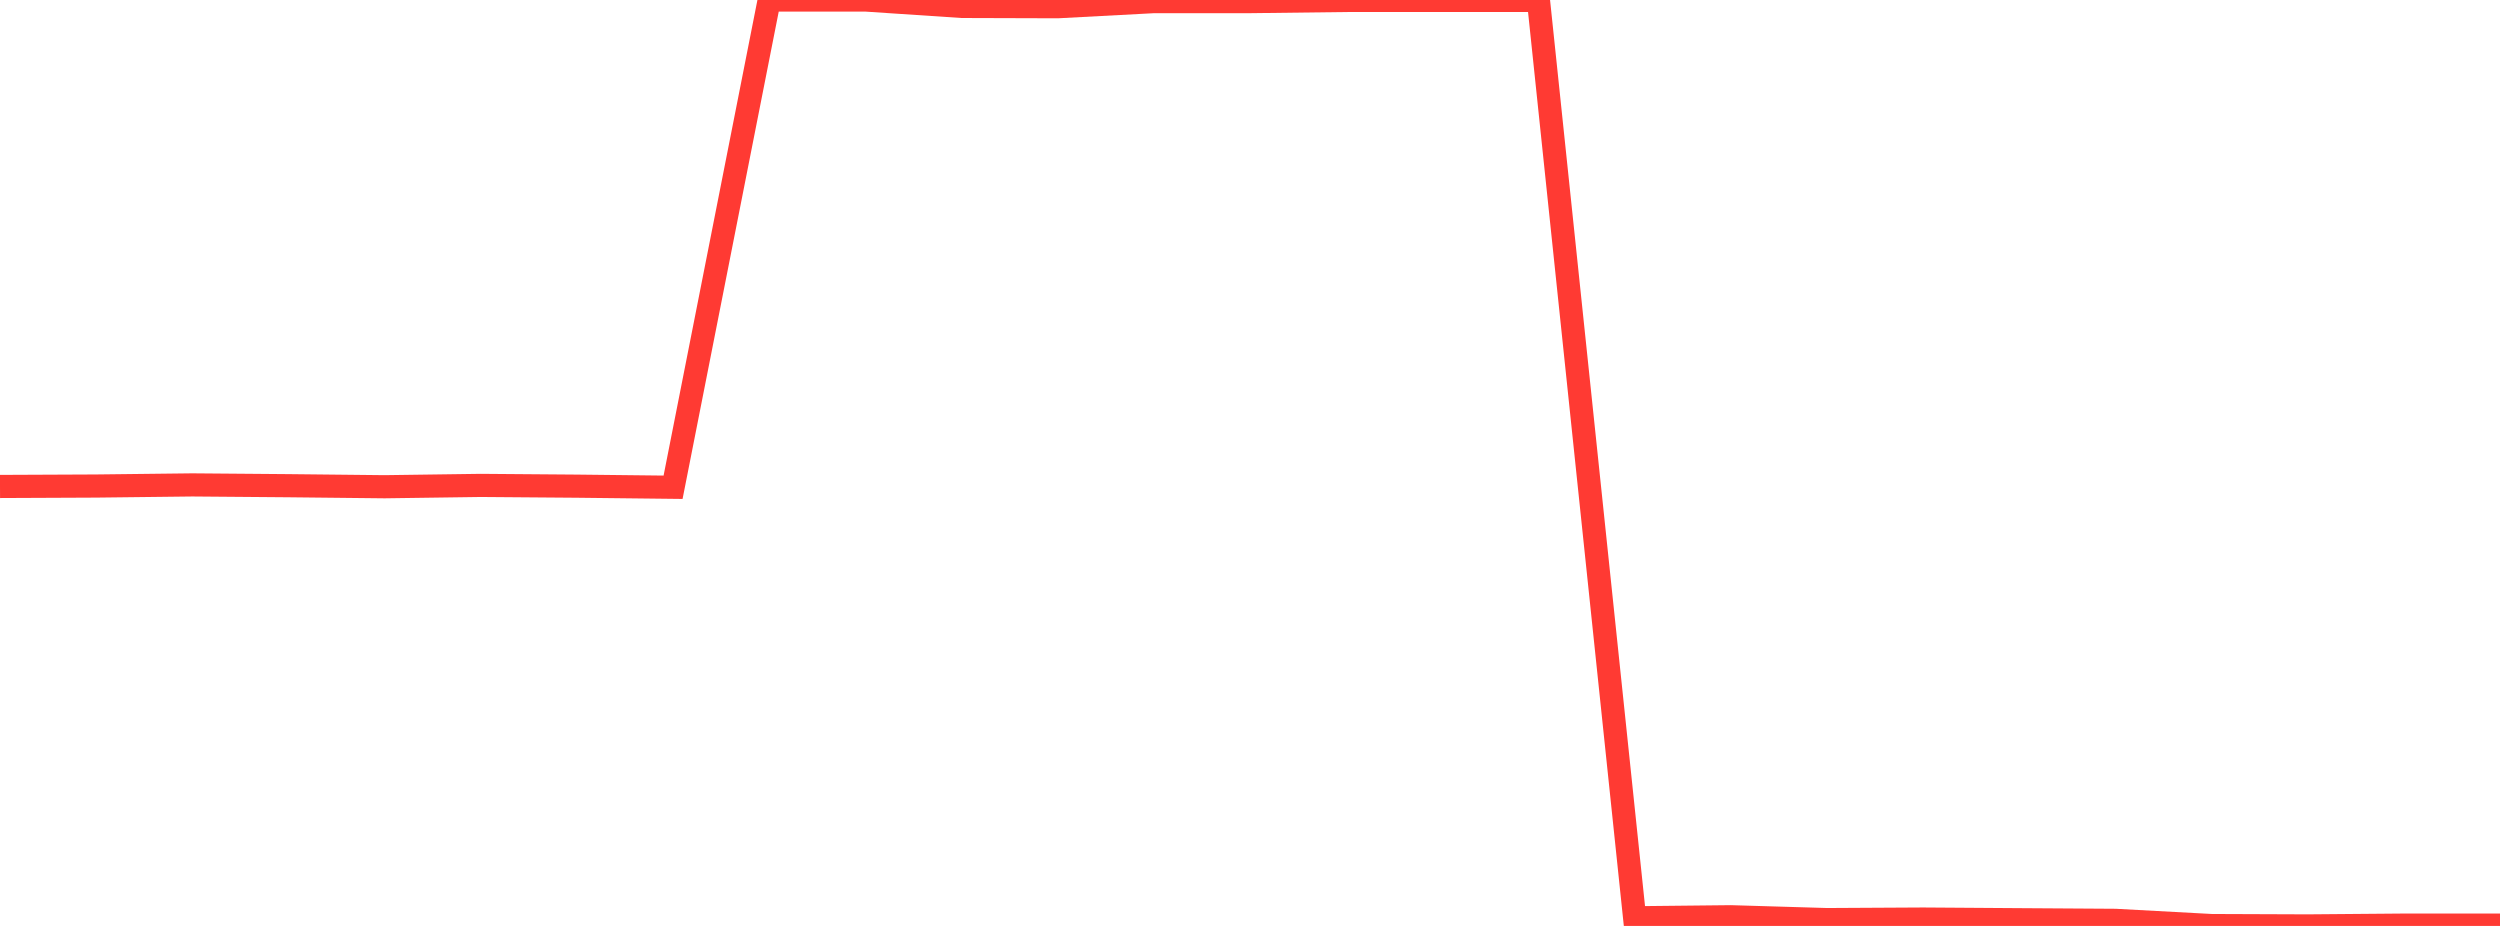 <?xml version="1.0" standalone="no"?>
<!DOCTYPE svg PUBLIC "-//W3C//DTD SVG 1.1//EN" "http://www.w3.org/Graphics/SVG/1.1/DTD/svg11.dtd">

<svg width="135" height="50" viewBox="0 0 135 50" preserveAspectRatio="none" 
  xmlns="http://www.w3.org/2000/svg"
  xmlns:xlink="http://www.w3.org/1999/xlink">


<polyline points="0.0, 26.269 5.192, 26.246 10.385, 26.185 15.577, 26.228 20.769, 26.284 25.962, 26.212 31.154, 26.253 36.346, 26.312 41.538, 0.0 46.731, 0.0 51.923, 0.347 57.115, 0.363 62.308, 0.087 67.5, 0.087 72.692, 0.024 77.885, 0.024 83.077, 0.024 88.269, 49.56 93.462, 49.504 98.654, 49.658 103.846, 49.629 109.038, 49.665 114.231, 49.699 119.423, 49.98 124.615, 50.0 129.808, 49.956 135.0, 49.956" fill="none" stroke="#ff3a33" stroke-width="1.25"/>

</svg>
